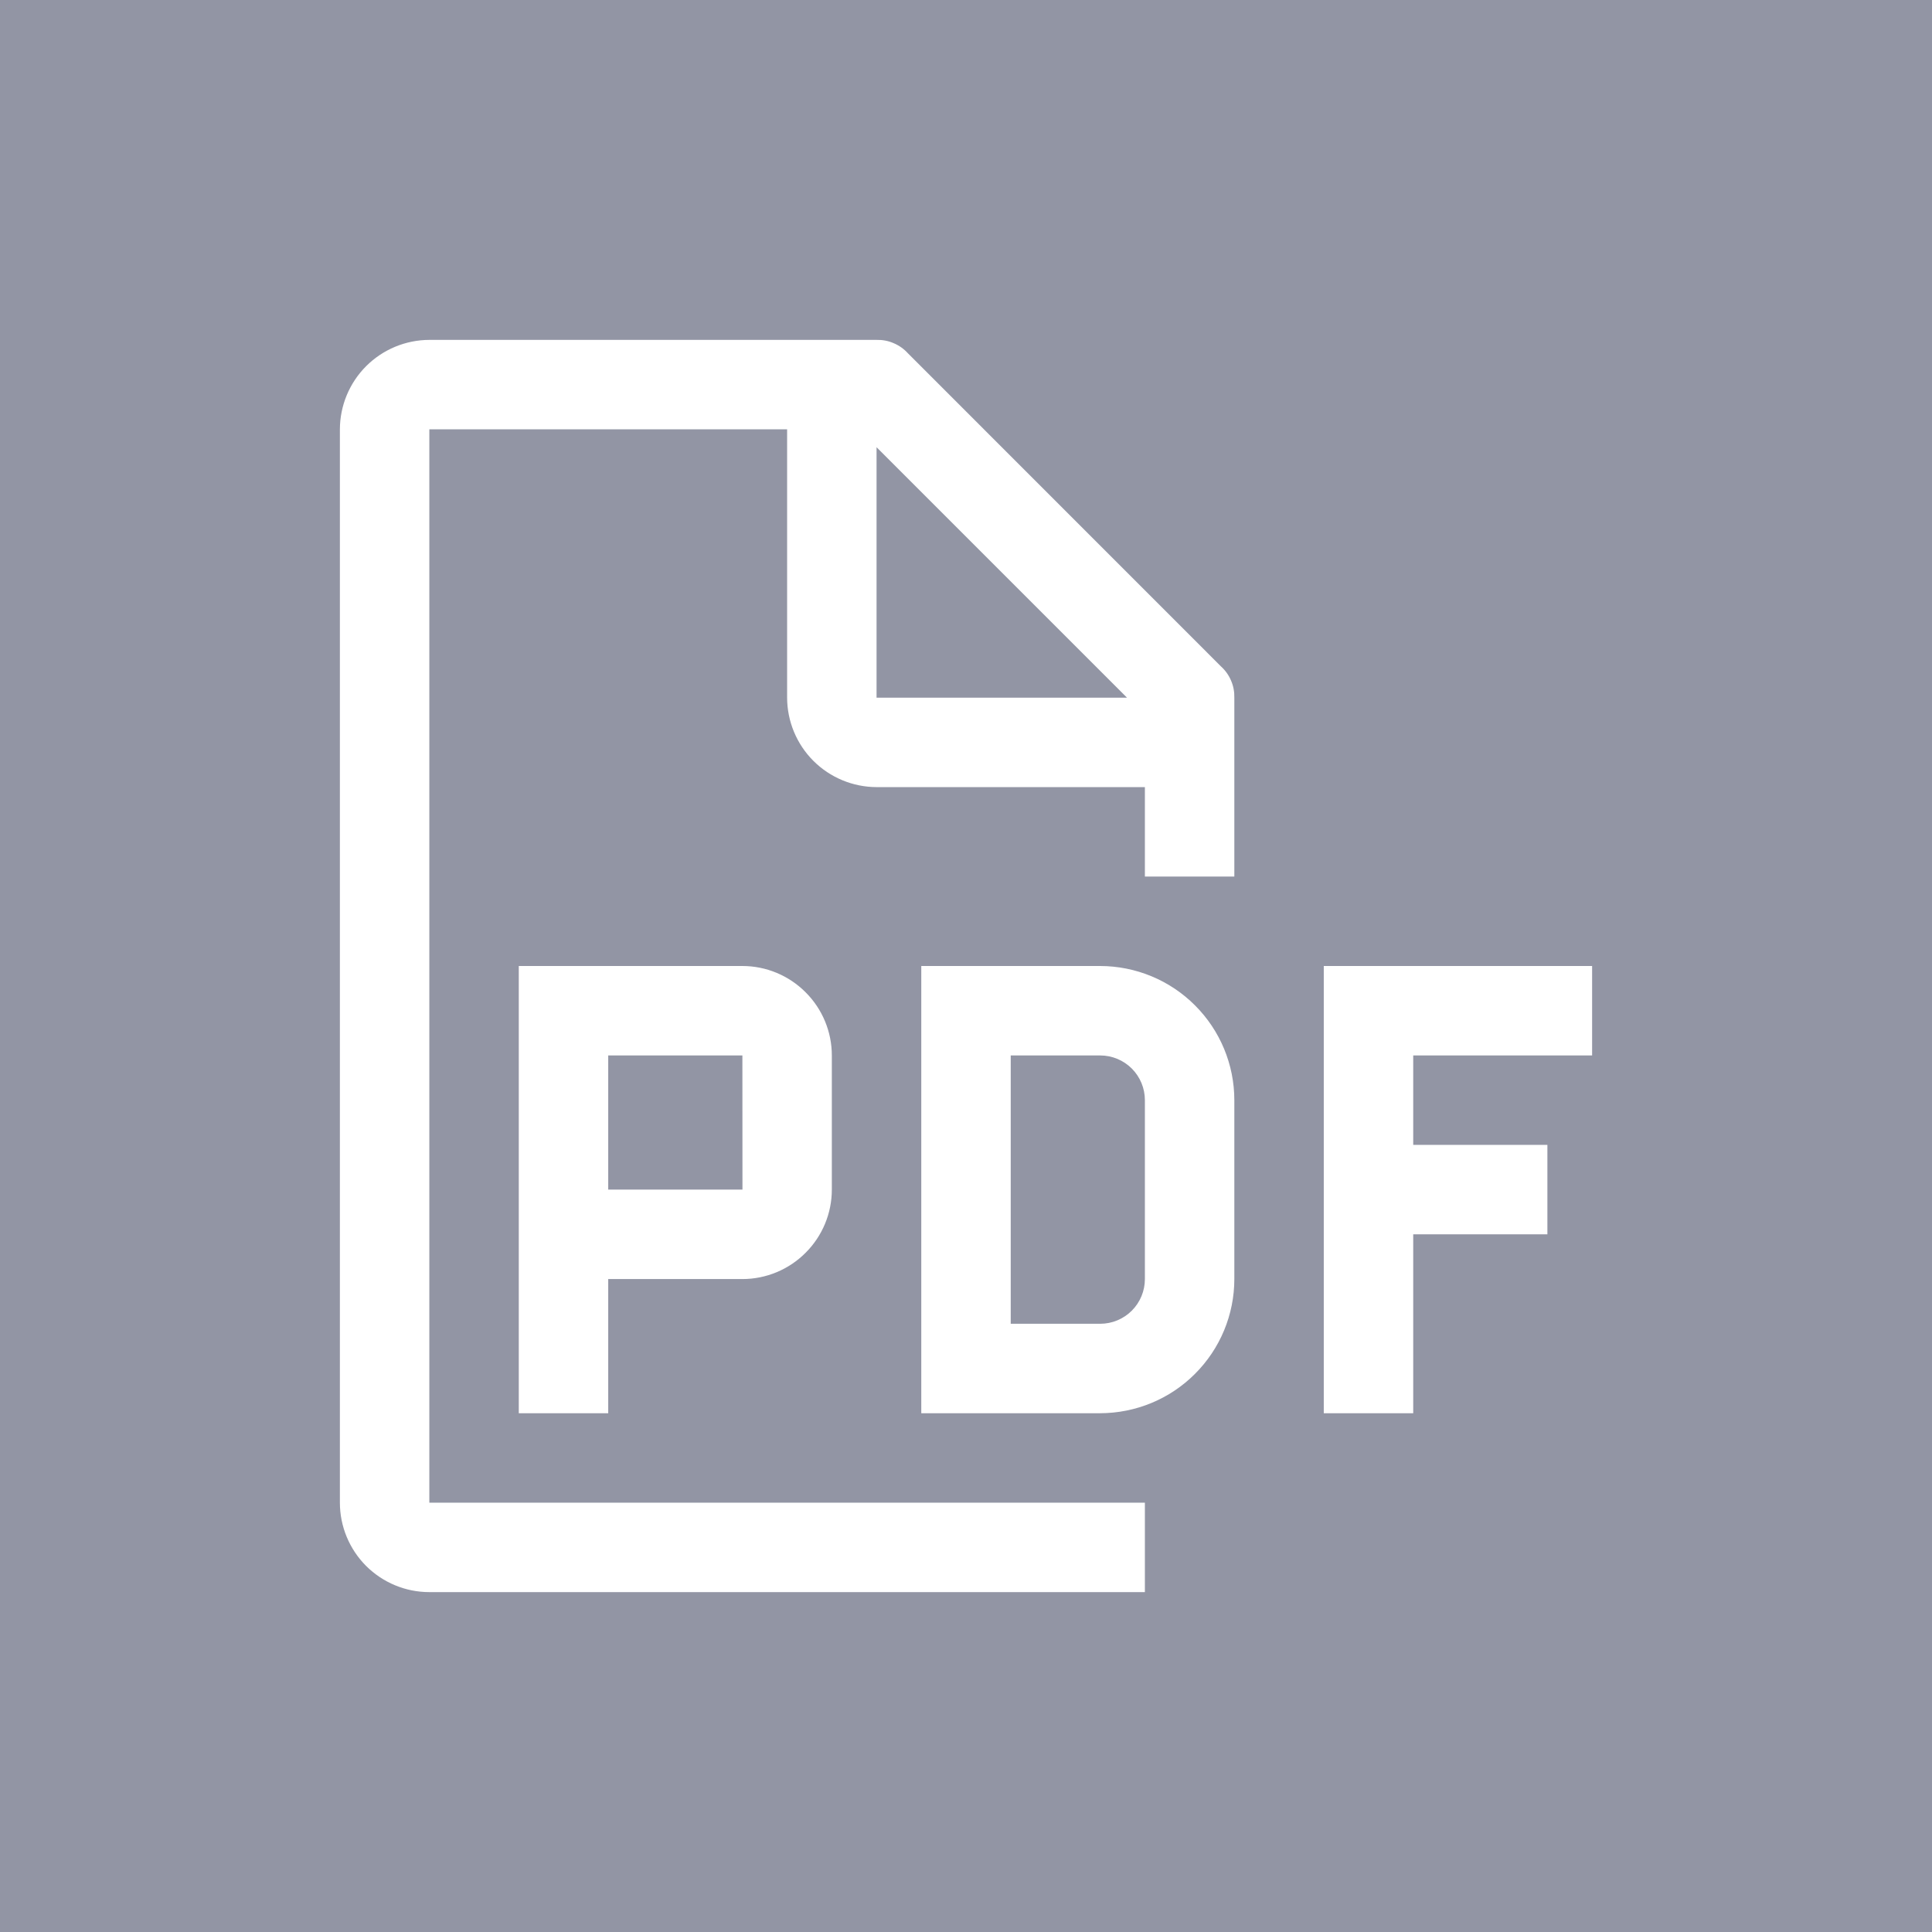 <svg width="27" height="27" viewBox="0 0 27 27" fill="none" xmlns="http://www.w3.org/2000/svg">
<rect width="27" height="27" fill="#9295A4"/>
<path fill-rule="evenodd" clip-rule="evenodd" d="M17.25 9.75V12.25H16V11H12.25C11.919 10.999 11.601 10.867 11.367 10.633C11.133 10.399 11.001 10.081 11 9.75V6H6V21H16V22.25H6C5.668 22.25 5.351 22.118 5.116 21.884C4.882 21.649 4.75 21.331 4.75 21V6C4.751 5.669 4.883 5.351 5.117 5.117C5.351 4.883 5.669 4.751 6 4.75H12.25C12.332 4.748 12.414 4.763 12.489 4.796C12.565 4.828 12.633 4.876 12.688 4.937L17.062 9.312C17.123 9.367 17.172 9.435 17.204 9.511C17.237 9.586 17.252 9.668 17.25 9.75ZM12.25 6.25V9.75H15.75L12.25 6.25ZM10.375 13.5H7.25V19.75H8.5V17.875H10.375C10.706 17.875 11.024 17.743 11.258 17.508C11.493 17.274 11.625 16.956 11.625 16.625V14.75C11.625 14.419 11.493 14.101 11.258 13.867C11.024 13.632 10.706 13.5 10.375 13.5ZM8.5 16.625V14.75H10.375L10.376 16.625H8.5ZM15.375 19.75C15.872 19.749 16.349 19.552 16.7 19.2C17.052 18.849 17.25 18.372 17.25 17.875V15.375C17.25 14.878 17.052 14.401 16.7 14.05C16.349 13.698 15.872 13.501 15.375 13.5H12.875V19.75H15.375ZM15.375 18.5H14.125V14.75H15.375C15.541 14.75 15.7 14.816 15.817 14.933C15.934 15.05 16 15.209 16 15.375V17.875C16 18.041 15.934 18.2 15.817 18.317C15.7 18.434 15.541 18.5 15.375 18.5ZM22.25 13.5V14.75H19.75V16H21.625V17.25H19.75V19.75H18.5V13.5H22.25Z" fill="white"/>
</svg>
